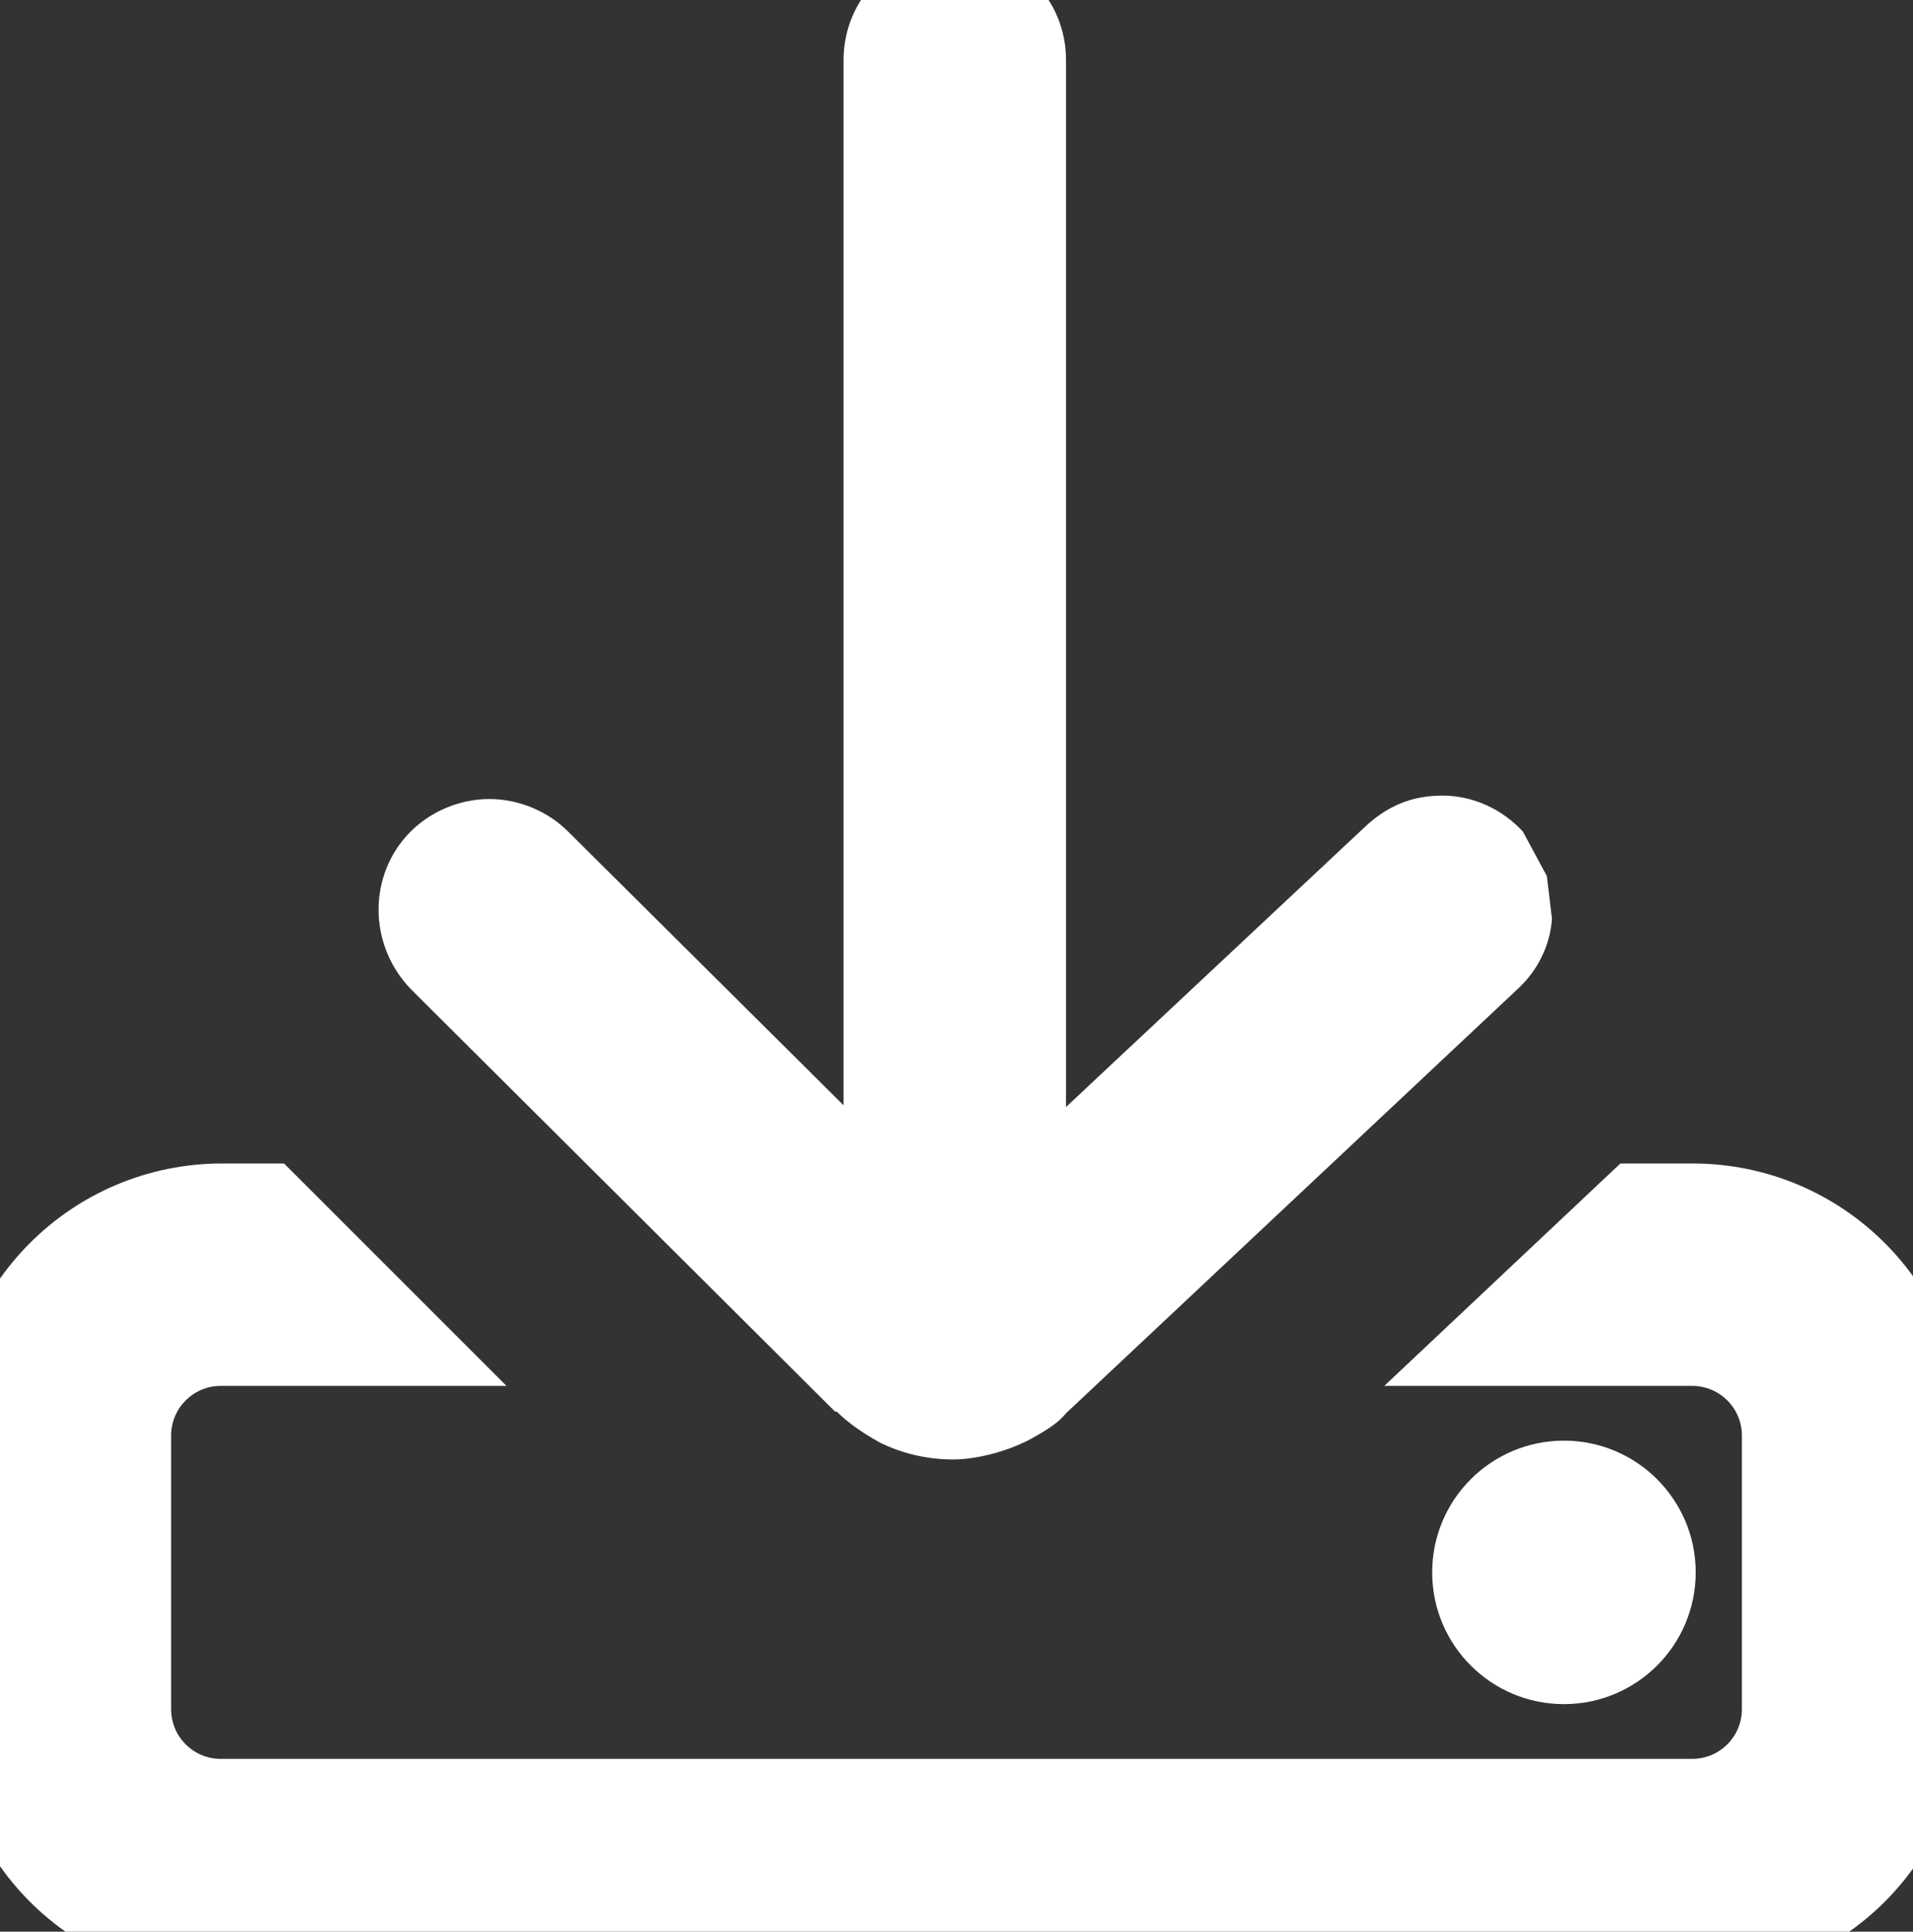 <?xml version="1.0" encoding="UTF-8"?>
<svg xmlns="http://www.w3.org/2000/svg" version="1.1" viewBox="0 0 111.8 112.9">
  <rect x="0" y="0" width="111.8" height="112.9" fill="#333333" stroke="none"/>
  <defs>
    <style>
      .cls-1 {
        fill: #fff;
      }
    </style>
  </defs>
  <!-- Generator: Adobe Illustrator 28.7.1, SVG Export Plug-In . SVG Version: 1.2.0 Build 142)  -->
  <g>
    <g id="Ebene_1">
      <g>
        <path class="cls-1" d="M48.9,82.5c.7.7,1.6,1.3,2.5,1.8,1.4.7,2.9,1,4.3,1s3.4-.5,4.9-1.4c.7-.4,1.3-.8,1.7-1.3l26.4-24.8c1.2-1.1,1.9-2.6,2-4.1l-.3-2.5-1.4-2.6c-1.2-1.3-2.9-2.1-4.7-2.1s-3.2.6-4.5,1.8l-17.5,16.4V3.5c0-3.6-2.9-6.5-6.5-6.5s-6.5,2.9-6.5,6.5v61.1l-16.1-16c-1.2-1.2-2.9-1.9-4.6-1.9s-3.4.7-4.6,1.9c-2.5,2.5-2.5,6.6,0,9.2l24.8,24.7Z"/>
        <path class="cls-1" d="M98.8,68h-4.1l-13.8,13h18c1.6,0,2.9,1.3,2.9,2.9v16c0,1.6-1.3,2.9-2.9,2.9H12.9c-1.6,0-2.9-1.3-2.9-2.9v-16c0-1.6,1.3-2.9,2.9-2.9h16.7l-13-13h-3.6c-8.8,0-15.9,7.1-15.9,15.9v16c0,8.8,7.1,15.9,15.9,15.9h85.9c8.8,0,15.9-7.1,15.9-15.9v-16c0-8.8-7.1-15.9-15.9-15.9Z"/>
        <circle class="cls-1" cx="91.4" cy="91.9" r="7.7"/>
      </g>
    </g>
  </g>
</svg>